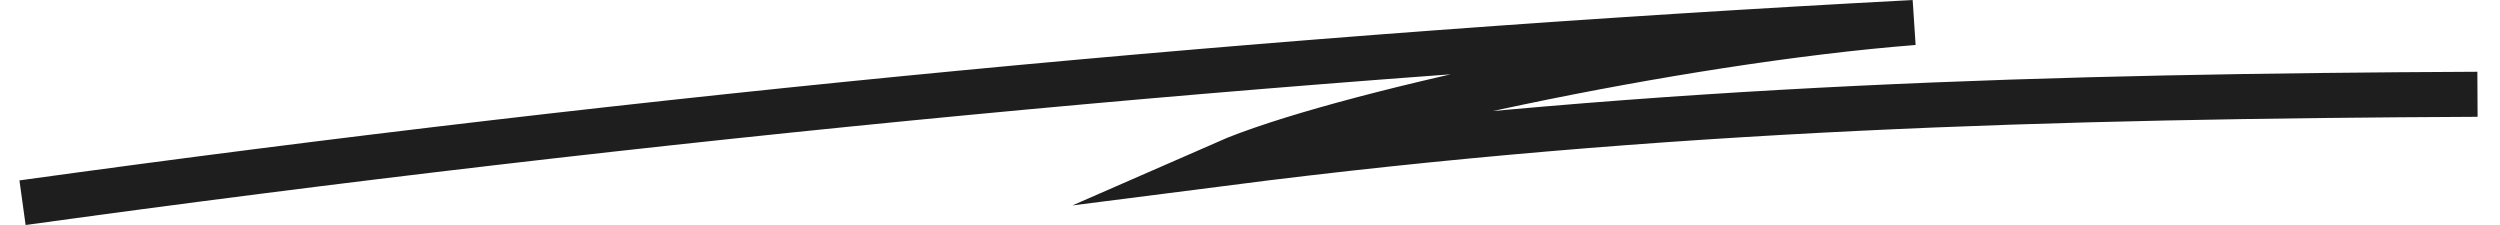 <svg width="111" height="10" viewBox="0 0 111 10" fill="none" xmlns="http://www.w3.org/2000/svg">
<path d="M1 9C28.806 5.154 56.798 2.487 84.975 1C74.357 1.833 59.144 5.16 54.388 7.244C73.881 4.744 91.253 4.276 110 4.186" stroke="#1E1E1E" stroke-width="2" stroke-miterlimit="10"/>
</svg>
